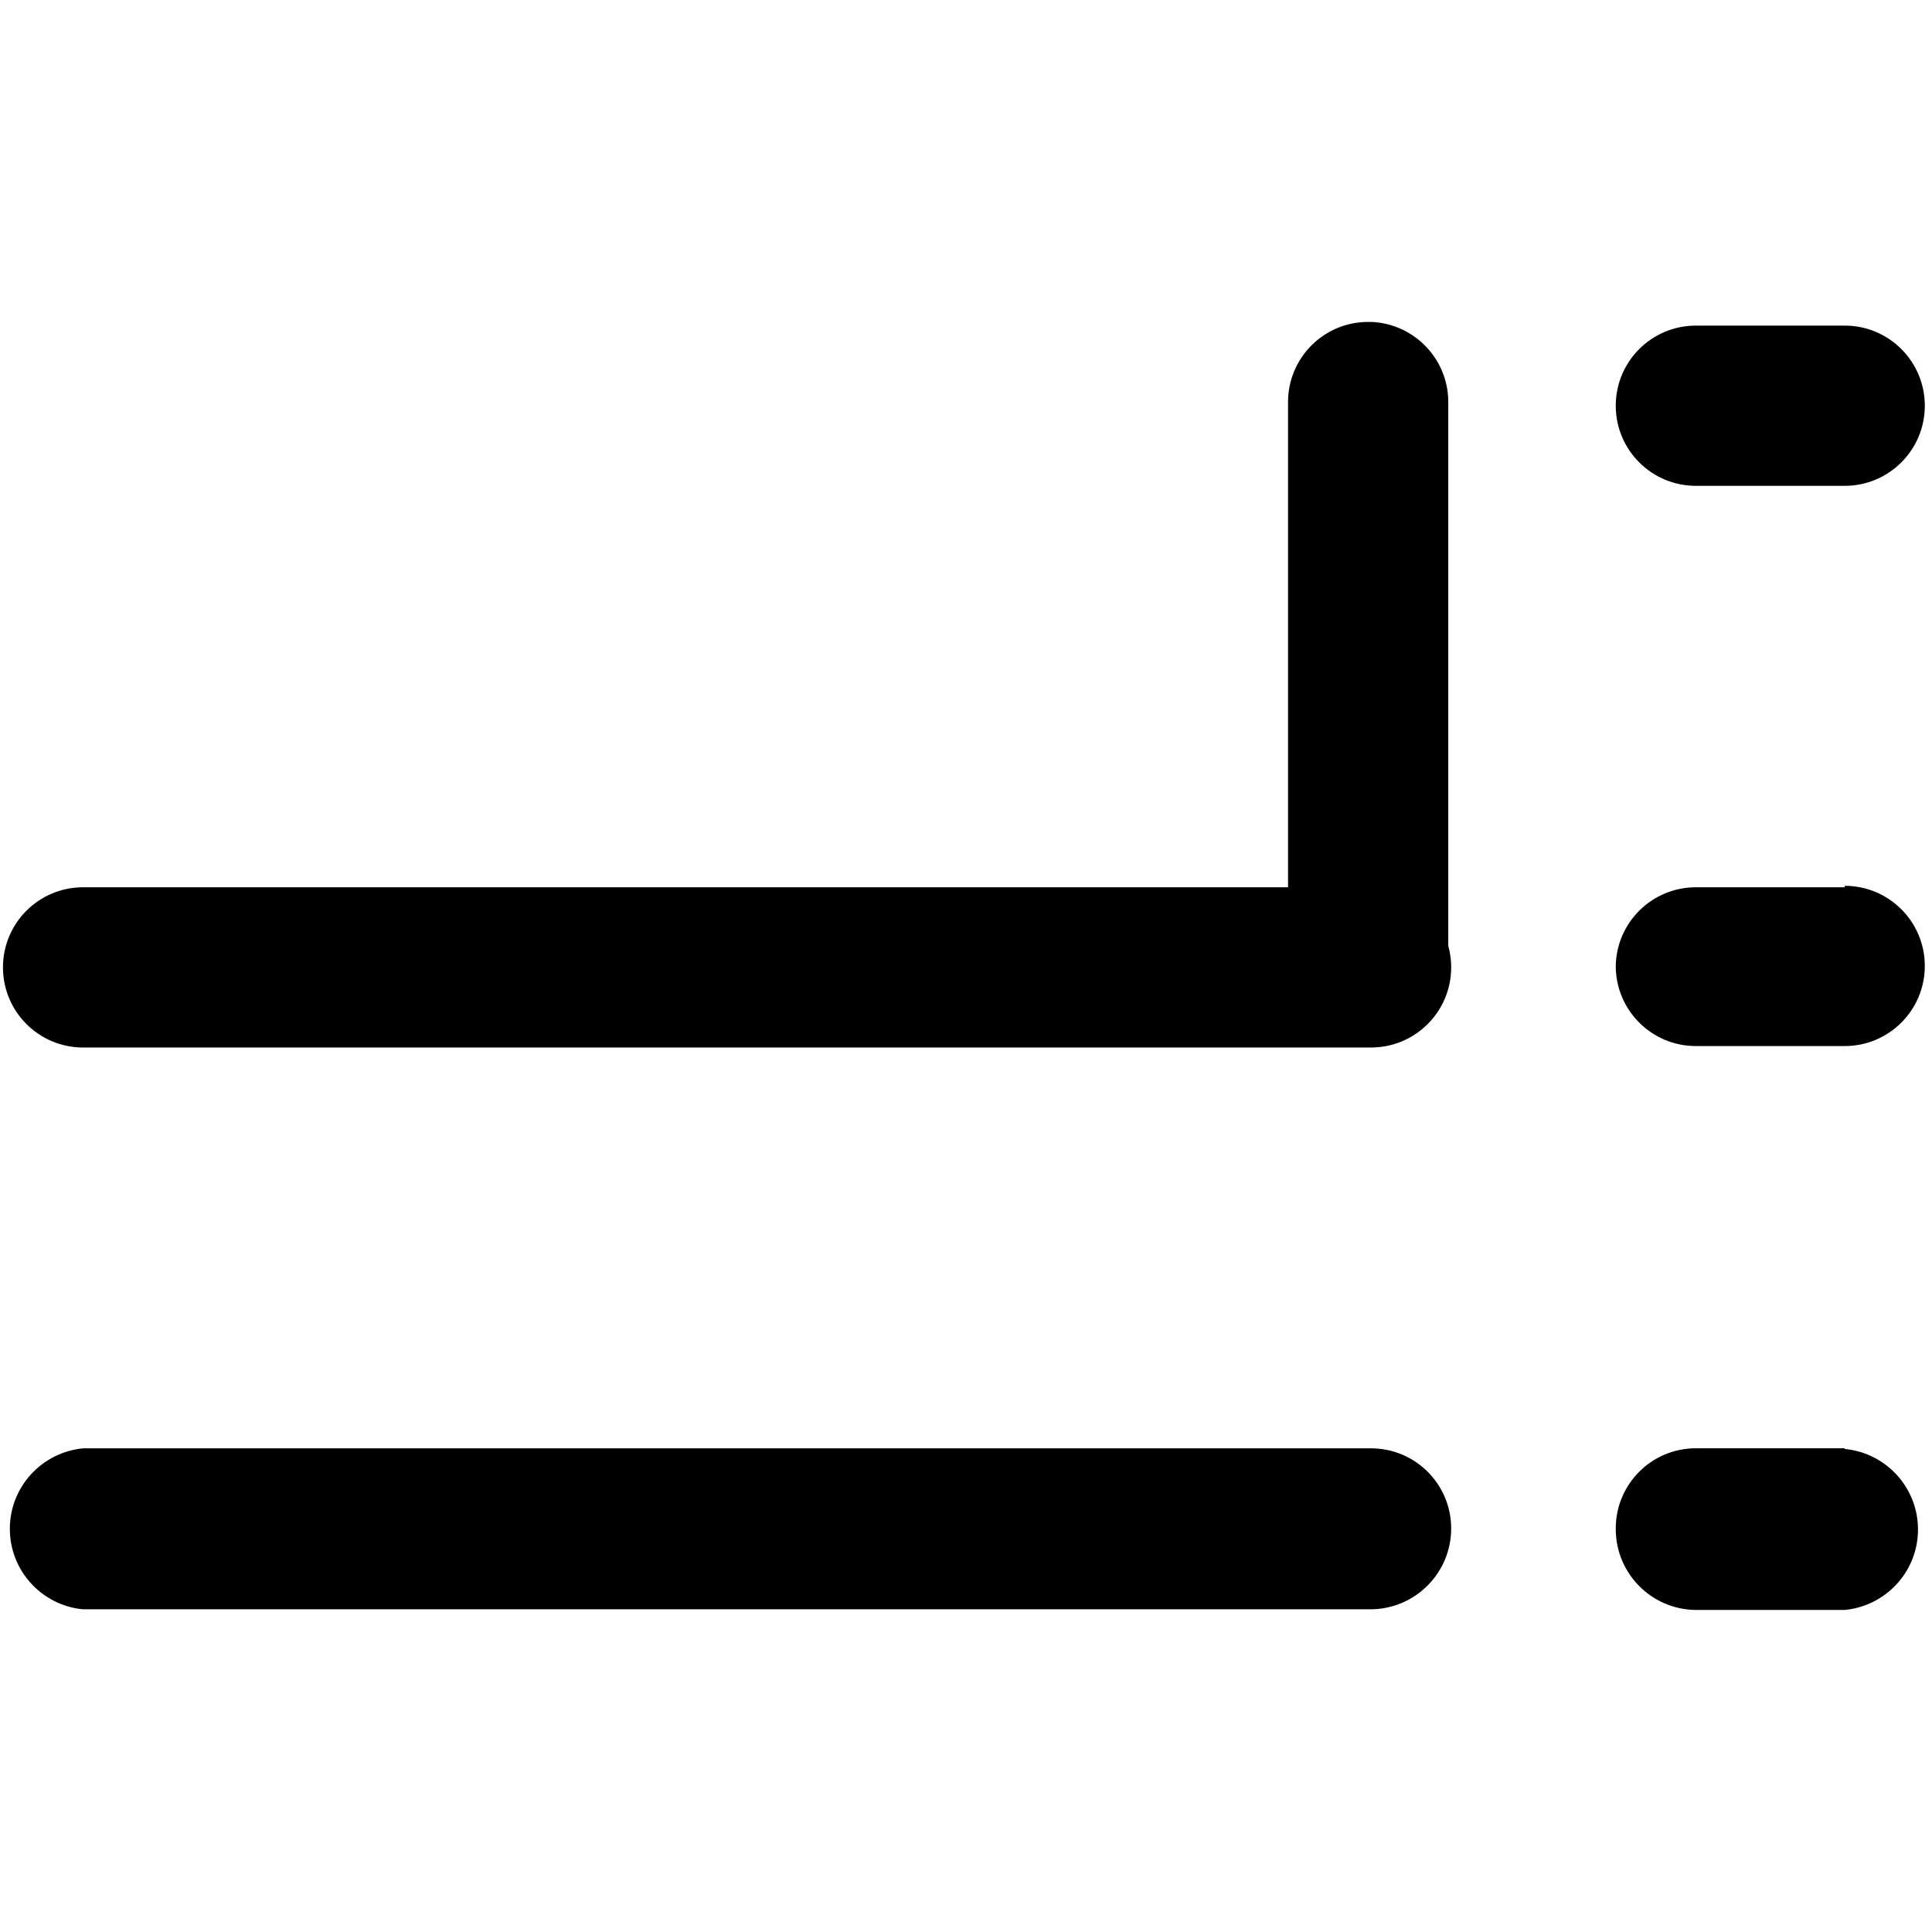 <!-- Generated by IcoMoon.io -->
<svg version="1.1" xmlns="http://www.w3.org/2000/svg" width="32" height="32" viewBox="0 0 32 32">
<path d="M24.036 16c-0.013-0.723-0.602-1.304-1.327-1.304-0 0-0 0-0 0h-21.333c-0.733 0-1.327 0.594-1.327 1.327s0.594 1.327 1.327 1.327v0h21.333c0 0 0 0 0 0 0.733 0 1.327-0.594 1.327-1.327 0-0.008-0-0.017-0-0.025l0 0.001z"></path>
<path d="M30.554 14.696h-2.465c-0 0-0 0-0 0-0.725 0-1.314 0.581-1.327 1.302l-0 0.001c0 0.733 0.594 1.327 1.327 1.327v0h2.465c0.733 0 1.327-0.594 1.327-1.327s-0.594-1.327-1.327-1.327v0z"></path>
<path d="M30.554 5.393h-2.465c-0.733 0-1.327 0.594-1.327 1.327v0c0 0.733 0.594 1.327 1.327 1.327v0h2.465c0.733 0 1.327-0.594 1.327-1.327s-0.594-1.327-1.327-1.327v0z"></path>
<path d="M22.708 5.333c-0.014-0.001-0.031-0.001-0.047-0.001-0.733 0-1.327 0.594-1.327 1.327 0 0 0 0.001 0 0.001v-0 9.339c0 0.733 0.594 1.327 1.327 1.327s1.327-0.594 1.327-1.327v0-9.339c0-0 0-0.001 0-0.001 0-0.716-0.568-1.3-1.278-1.327l-0.002-0z"></path>
<path d="M24.036 25.316c0-0.733-0.594-1.327-1.327-1.327v0h-21.333c-0.683 0.066-1.213 0.638-1.213 1.333s0.53 1.267 1.208 1.333l0.005 0h21.333c0.735-0.007 1.327-0.604 1.327-1.339 0-0 0-0 0-0v0z"></path>
<path d="M30.554 23.988h-2.465c-0.733 0-1.327 0.594-1.327 1.327v0 0c-0 0.004-0 0.008-0 0.012 0 0.735 0.593 1.333 1.327 1.339h2.466c0.683-0.066 1.213-0.638 1.213-1.333s-0.53-1.267-1.208-1.333l-0.005-0z"></path>
</svg>
